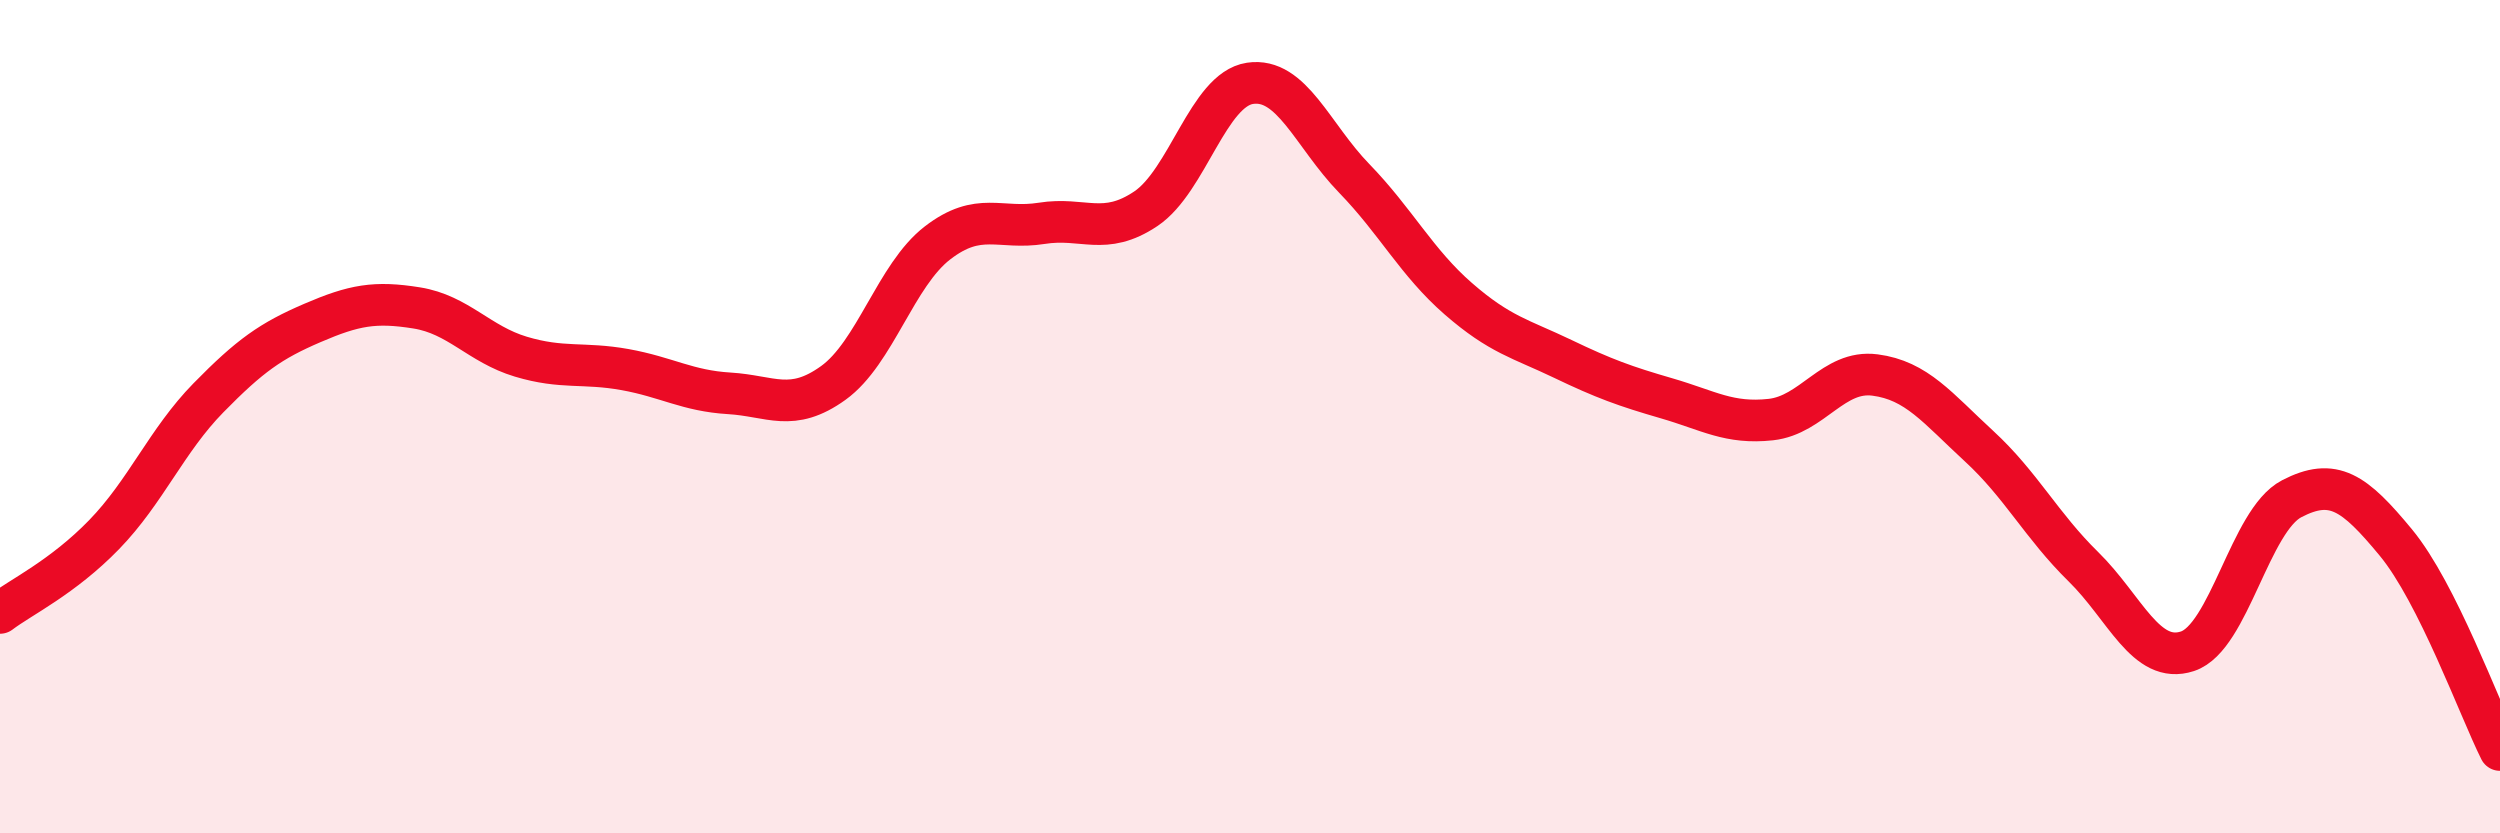 
    <svg width="60" height="20" viewBox="0 0 60 20" xmlns="http://www.w3.org/2000/svg">
      <path
        d="M 0,14.71 C 0.5,14.33 1.5,13.86 2.5,12.83 C 3.5,11.8 4,10.57 5,9.55 C 6,8.53 6.5,8.18 7.5,7.75 C 8.5,7.32 9,7.23 10,7.39 C 11,7.55 11.5,8.26 12.5,8.56 C 13.5,8.86 14,8.69 15,8.87 C 16,9.05 16.5,9.38 17.5,9.44 C 18.5,9.5 19,9.91 20,9.19 C 21,8.47 21.5,6.6 22.5,5.83 C 23.5,5.06 24,5.52 25,5.36 C 26,5.2 26.5,5.68 27.5,5.01 C 28.5,4.34 29,2.15 30,2 C 31,1.85 31.5,3.25 32.5,4.28 C 33.5,5.31 34,6.3 35,7.17 C 36,8.04 36.5,8.13 37.5,8.61 C 38.5,9.09 39,9.27 40,9.56 C 41,9.85 41.5,10.18 42.5,10.07 C 43.5,9.96 44,8.87 45,9 C 46,9.13 46.5,9.79 47.5,10.71 C 48.5,11.63 49,12.62 50,13.6 C 51,14.58 51.5,15.96 52.5,15.63 C 53.5,15.3 54,12.49 55,11.97 C 56,11.45 56.5,11.81 57.5,13.02 C 58.5,14.23 59.5,17 60,18L60 20L0 20Z"
        fill="#EB0A25"
        opacity="0.1"
        stroke-linecap="round"
        stroke-linejoin="round"
      />
      <path
        d="M 0,14.71 C 0.5,14.33 1.5,13.86 2.5,12.83 C 3.5,11.8 4,10.57 5,9.55 C 6,8.53 6.5,8.18 7.5,7.75 C 8.5,7.32 9,7.23 10,7.39 C 11,7.55 11.5,8.26 12.5,8.56 C 13.5,8.86 14,8.69 15,8.87 C 16,9.05 16.5,9.38 17.5,9.44 C 18.5,9.5 19,9.91 20,9.19 C 21,8.47 21.5,6.6 22.5,5.83 C 23.5,5.06 24,5.52 25,5.36 C 26,5.2 26.5,5.68 27.5,5.01 C 28.5,4.34 29,2.15 30,2 C 31,1.85 31.5,3.25 32.5,4.28 C 33.5,5.31 34,6.3 35,7.17 C 36,8.04 36.5,8.13 37.5,8.61 C 38.5,9.09 39,9.27 40,9.56 C 41,9.85 41.5,10.18 42.5,10.07 C 43.5,9.96 44,8.87 45,9 C 46,9.13 46.5,9.79 47.5,10.71 C 48.5,11.63 49,12.62 50,13.6 C 51,14.58 51.5,15.96 52.5,15.63 C 53.5,15.3 54,12.49 55,11.97 C 56,11.45 56.5,11.81 57.5,13.02 C 58.5,14.23 59.5,17 60,18"
        stroke="#EB0A25"
        stroke-width="1"
        fill="none"
        stroke-linecap="round"
        stroke-linejoin="round"
      />
    </svg>
  